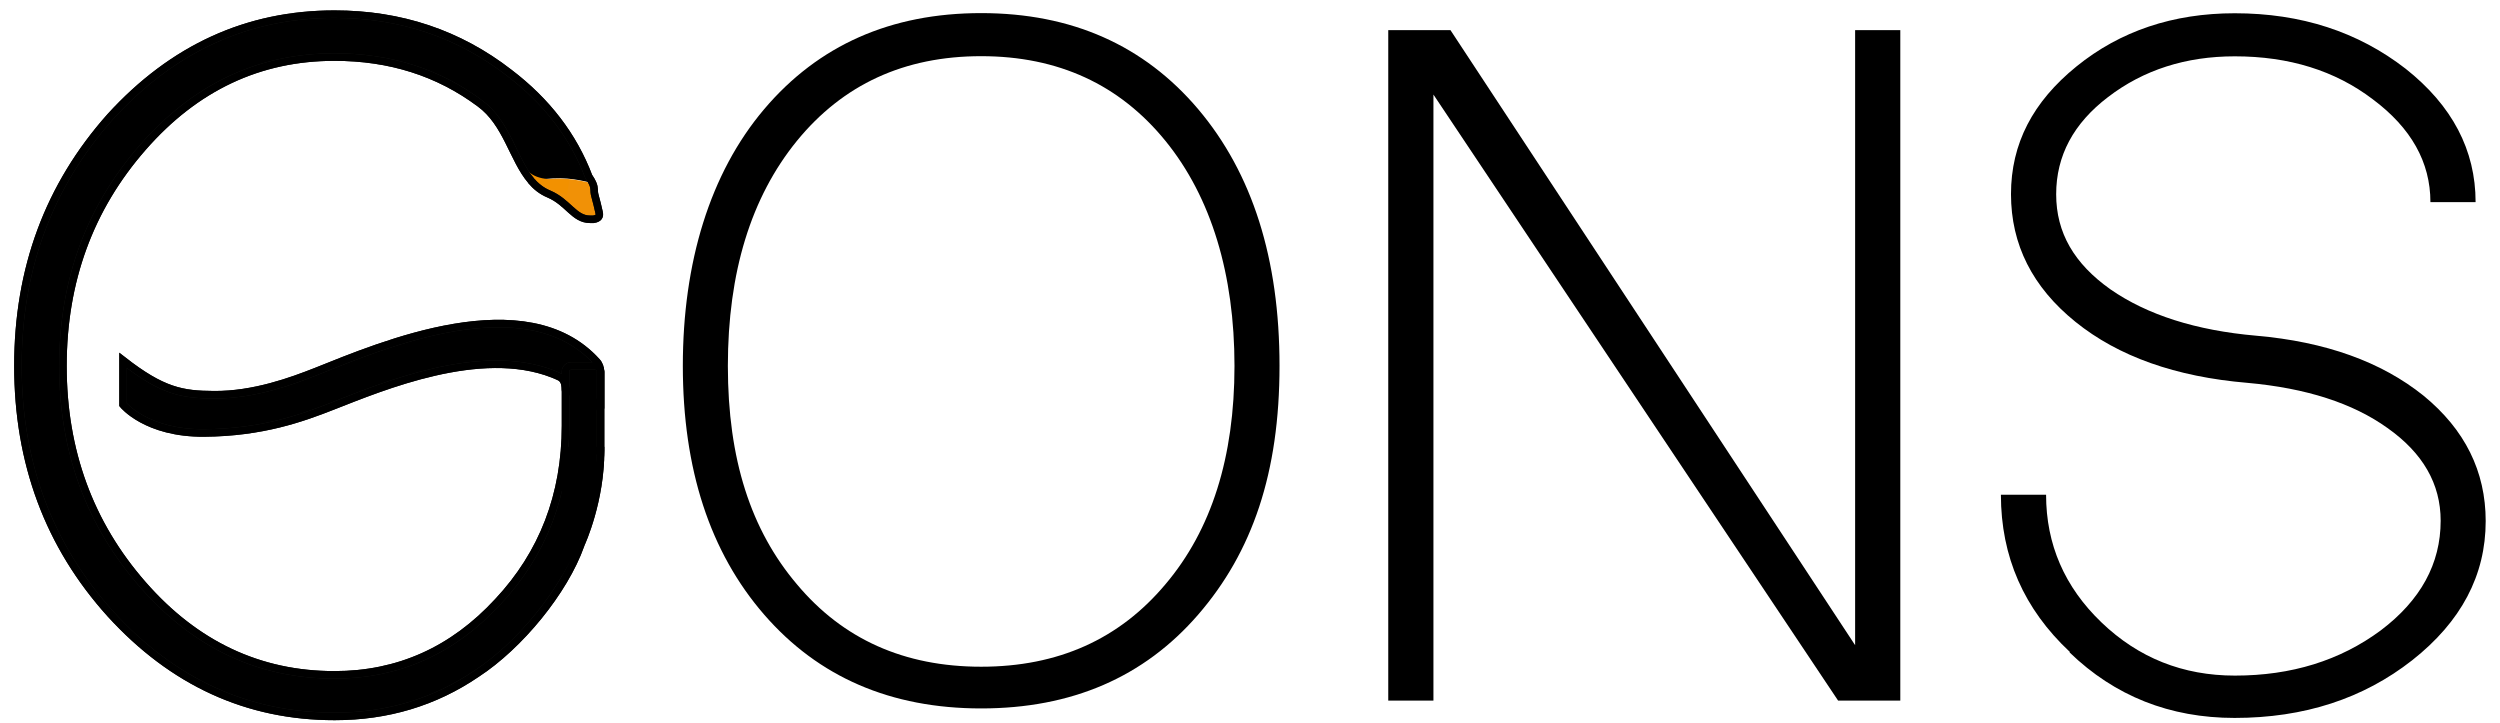 <svg viewBox="0 0 166 48" version="1.1" xmlns="http://www.w3.org/2000/svg" id="Ebene_1">
  
  <defs>
    <style>
      .st0 {
        stroke: #000;
      }

      .st0, .st1, .st2 {
        stroke-miterlimit: 10;
        stroke-width: .5px;
      }

      .st0, .st2 {
        fill: none;
      }

      .st1, .st2 {
        stroke: #1d1d1b;
      }

      .st3 {
        fill: #f29100;
      }

      .st4 {
        fill: #f19106;
      }
    </style>
  </defs>
  <g>
    <path d="M50.74,40.81c-3.6-4.15-5.4-9.66-5.4-16.52s1.8-12.79,5.4-17.04c3.6-4.25,8.41-6.38,14.41-6.38s10.81,2.13,14.41,6.38c3.6,4.26,5.4,9.94,5.4,17.04s-1.8,12.36-5.4,16.52c-3.6,4.16-8.41,6.23-14.41,6.23s-10.81-2.08-14.41-6.23ZM77.39,38.79c3.05-3.6,4.58-8.43,4.58-14.49s-1.53-11.19-4.58-14.94c-3.05-3.75-7.13-5.63-12.24-5.63s-9.18,1.88-12.24,5.63c-3.05,3.75-4.58,8.74-4.58,14.94s1.53,10.89,4.58,14.49c3.05,3.65,7.13,5.48,12.24,5.48s9.18-1.83,12.24-5.48Z"></path>
    <path d="M92.18,46.52V2h4.13l26.87,40.84V2h3v44.52h-4.13L95.18,6.28v40.24h-3Z"></path>
    <path d="M137.44,43.29c-3.05-2.85-4.58-6.33-4.58-10.44h3c0,3.3,1.23,6.13,3.68,8.48,2.45,2.35,5.4,3.53,8.86,3.53,3.75,0,6.98-1,9.68-3,2.65-2,3.98-4.43,3.98-7.28,0-2.45-1.18-4.5-3.53-6.16-2.3-1.65-5.4-2.65-9.31-3-4.75-.4-8.56-1.75-11.41-4.05-2.85-2.3-4.28-5.13-4.28-8.48s1.45-6.13,4.35-8.48c2.9-2.35,6.41-3.53,10.51-3.53,4.4,0,8.18,1.23,11.34,3.68,3.1,2.45,4.65,5.41,4.65,8.86h-3c0-2.65-1.28-4.93-3.83-6.83-2.5-1.9-5.55-2.85-9.16-2.85-3.25,0-6.06.9-8.41,2.7-2.3,1.75-3.45,3.9-3.45,6.46s1.2,4.61,3.6,6.31c2.45,1.7,5.68,2.73,9.68,3.08,4.6.4,8.31,1.73,11.11,3.98,2.75,2.25,4.13,5.03,4.13,8.33,0,3.6-1.63,6.68-4.88,9.24-3.25,2.55-7.18,3.83-11.79,3.83-4.3,0-7.96-1.45-10.96-4.35Z"></path>
    <path d="M39.93,29.94c0,3.43-2.33,7.42-2.33,7.42v-7.42h2.33Z"></path>
  </g>
  <g>
    <path d="M39.87,27.13v-2.45c0-.24-.08-.49-.25-.67-4.69-5.18-14.31-1.07-18.62.65-1.62.64-4.14,1.57-6.79,1.55-2.12-.01-3.42-.24-6.04-2.28v2.94s1.54,1.91,5.39,1.88,6.51-.99,8.54-1.79c3.32-1.3,9.79-4.01,14.6-2.13.16.06.31.13.46.2.21.1.39.34.39.85,0,.41.71-.23,1.05.03.45.35.88.76,1.27,1.24" class="st1"></path>
    <path d="M39.87,29.92c0,3.42-2.32,7.4-2.32,7.4v-7.4h2.32Z" class="st2"></path>
    <g>
      <g>
        <path d="M39.87,24.67v5.25c0,3.3-1.23,6.05-1.32,6.23,0,0,0,.01,0,.02-1.1,3.09-4.07,6.7-6.91,8.55-2.79,1.9-5.94,2.84-9.43,2.84-5.79,0-10.75-2.27-14.89-6.81C3.23,36.22,1.19,30.73,1.19,24.29S3.23,12.35,7.32,7.75C11.46,3.21,16.42.94,22.21.94c4.39,0,8.26,1.3,11.6,3.89,2.5,1.9,4.26,4.2,5.28,6.89.13.19.21.34.26.45h0c-.6-.17-1.13-.26-1.67-.31-.57-.05-1.25-.02-2.32.11h-.08s0,0,0,0c-1.22-1.42-1.61-3.82-3.41-5.13-2.75-2.05-5.96-3.07-9.65-3.07-4.99,0-9.23,2-12.72,5.99-3.54,4.04-5.31,8.88-5.31,14.52s1.77,10.48,5.31,14.52c3.49,3.99,7.73,5.99,12.72,5.99,4.24,0,7.86-1.62,10.85-4.86,2.99-3.19,4.49-7.09,4.49-11.68v-3.59c0-.21.17-.38.38-.38h1.57c.21,0,.38.17.38.38Z"></path>
        <path d="M39.79,14.12c.05.23,0,.39-.37.45h-.24c-1.05,0-1.45-1.14-2.73-1.68-.48-.2-.86-.51-1.18-.89h.08c1.08-.14,1.75-.17,2.32-.12.54.05,1.07.14,1.67.31h0c.16.36.06.49.15.81.1.37.2.75.28,1.13Z" class="st4"></path>
      </g>
      <g>
        <path d="M35.27,11.99c-1.22-1.42-1.61-3.82-3.41-5.13-2.75-2.05-5.96-3.07-9.65-3.07-4.99,0-9.23,2-12.72,5.99-3.54,4.04-5.31,8.88-5.31,14.52s1.77,10.48,5.31,14.52c3.49,3.99,7.73,5.99,12.72,5.99,4.24,0,7.86-1.62,10.85-4.86,2.99-3.19,4.49-7.09,4.49-11.68v-3.59c0-.21.17-.38.38-.38h1.57c.21,0,.38.17.38.38v5.25c0,3.3-1.23,6.05-1.32,6.23,0,0,0,.01,0,.02-1.1,3.09-4.07,6.7-6.91,8.55-2.79,1.9-5.94,2.84-9.43,2.84-5.79,0-10.75-2.27-14.89-6.81C3.23,36.22,1.19,30.73,1.19,24.29S3.23,12.35,7.32,7.75C11.46,3.21,16.42.94,22.21.94c4.39,0,8.26,1.3,11.6,3.89,2.5,1.9,4.26,4.2,5.28,6.89.13.19.21.34.26.45.16.36.06.49.15.81.1.37.2.75.28,1.13.05.23,0,.39-.37.45h-.24c-1.05,0-1.45-1.14-2.73-1.68-.48-.2-.86-.51-1.18-.89" class="st2"></path>
        <line y2="11.99" x2="35.27" y1="11.99" x1="35.27" class="st2"></line>
      </g>
    </g>
  </g>
  <path d="M37.64,12.95c-.89-.39-2.11-.66-2.57-1.58.67.67,1.85.53,2.73.6,0,0-.16.99-.16.99h0Z" class="st3"></path>
  <g>
    <path d="M39.87,27.13v-2.45c0-.24-.08-.49-.25-.67-4.69-5.18-14.31-1.07-18.62.65-1.62.64-4.14,1.57-6.79,1.55-2.12-.01-3.42-.24-6.04-2.28v2.94s1.54,1.91,5.39,1.88,6.51-.99,8.54-1.79c3.32-1.3,9.79-4.01,14.6-2.13.16.06.31.13.46.2.21.1.39.34.39.85,0,.41.71-.23,1.05.03.45.35.88.76,1.27,1.24" class="st0"></path>
    <path d="M39.87,29.92c0,3.42-2.32,7.4-2.32,7.4v-7.4h2.32Z" class="st0"></path>
    <g>
      <path d="M35.27,11.99c-1.22-1.42-1.61-3.82-3.41-5.13-2.75-2.05-5.96-3.07-9.65-3.07-4.99,0-9.23,2-12.72,5.99-3.54,4.04-5.31,8.88-5.31,14.52s1.77,10.48,5.31,14.52c3.49,3.99,7.73,5.99,12.72,5.99,4.24,0,7.86-1.62,10.85-4.86,2.99-3.19,4.49-7.09,4.49-11.68v-3.59c0-.21.17-.38.38-.38h1.57c.21,0,.38.17.38.38v5.25c0,3.3-1.23,6.05-1.32,6.23,0,0,0,.01,0,.02-1.1,3.09-4.07,6.7-6.91,8.55-2.79,1.9-5.94,2.84-9.43,2.84-5.79,0-10.75-2.27-14.89-6.81C3.23,36.22,1.19,30.73,1.19,24.29S3.23,12.35,7.32,7.75C11.46,3.21,16.42.94,22.21.94c4.39,0,8.26,1.3,11.6,3.89,2.5,1.9,4.26,4.2,5.28,6.89.13.19.21.34.26.45.16.36.06.49.15.81.1.37.2.75.28,1.13.05.23,0,.39-.37.45h-.24c-1.05,0-1.45-1.14-2.73-1.68-.48-.2-.86-.51-1.18-.89" class="st0"></path>
      <line y2="11.99" x2="35.27" y1="11.99" x1="35.27" class="st0"></line>
    </g>
  </g>
</svg>